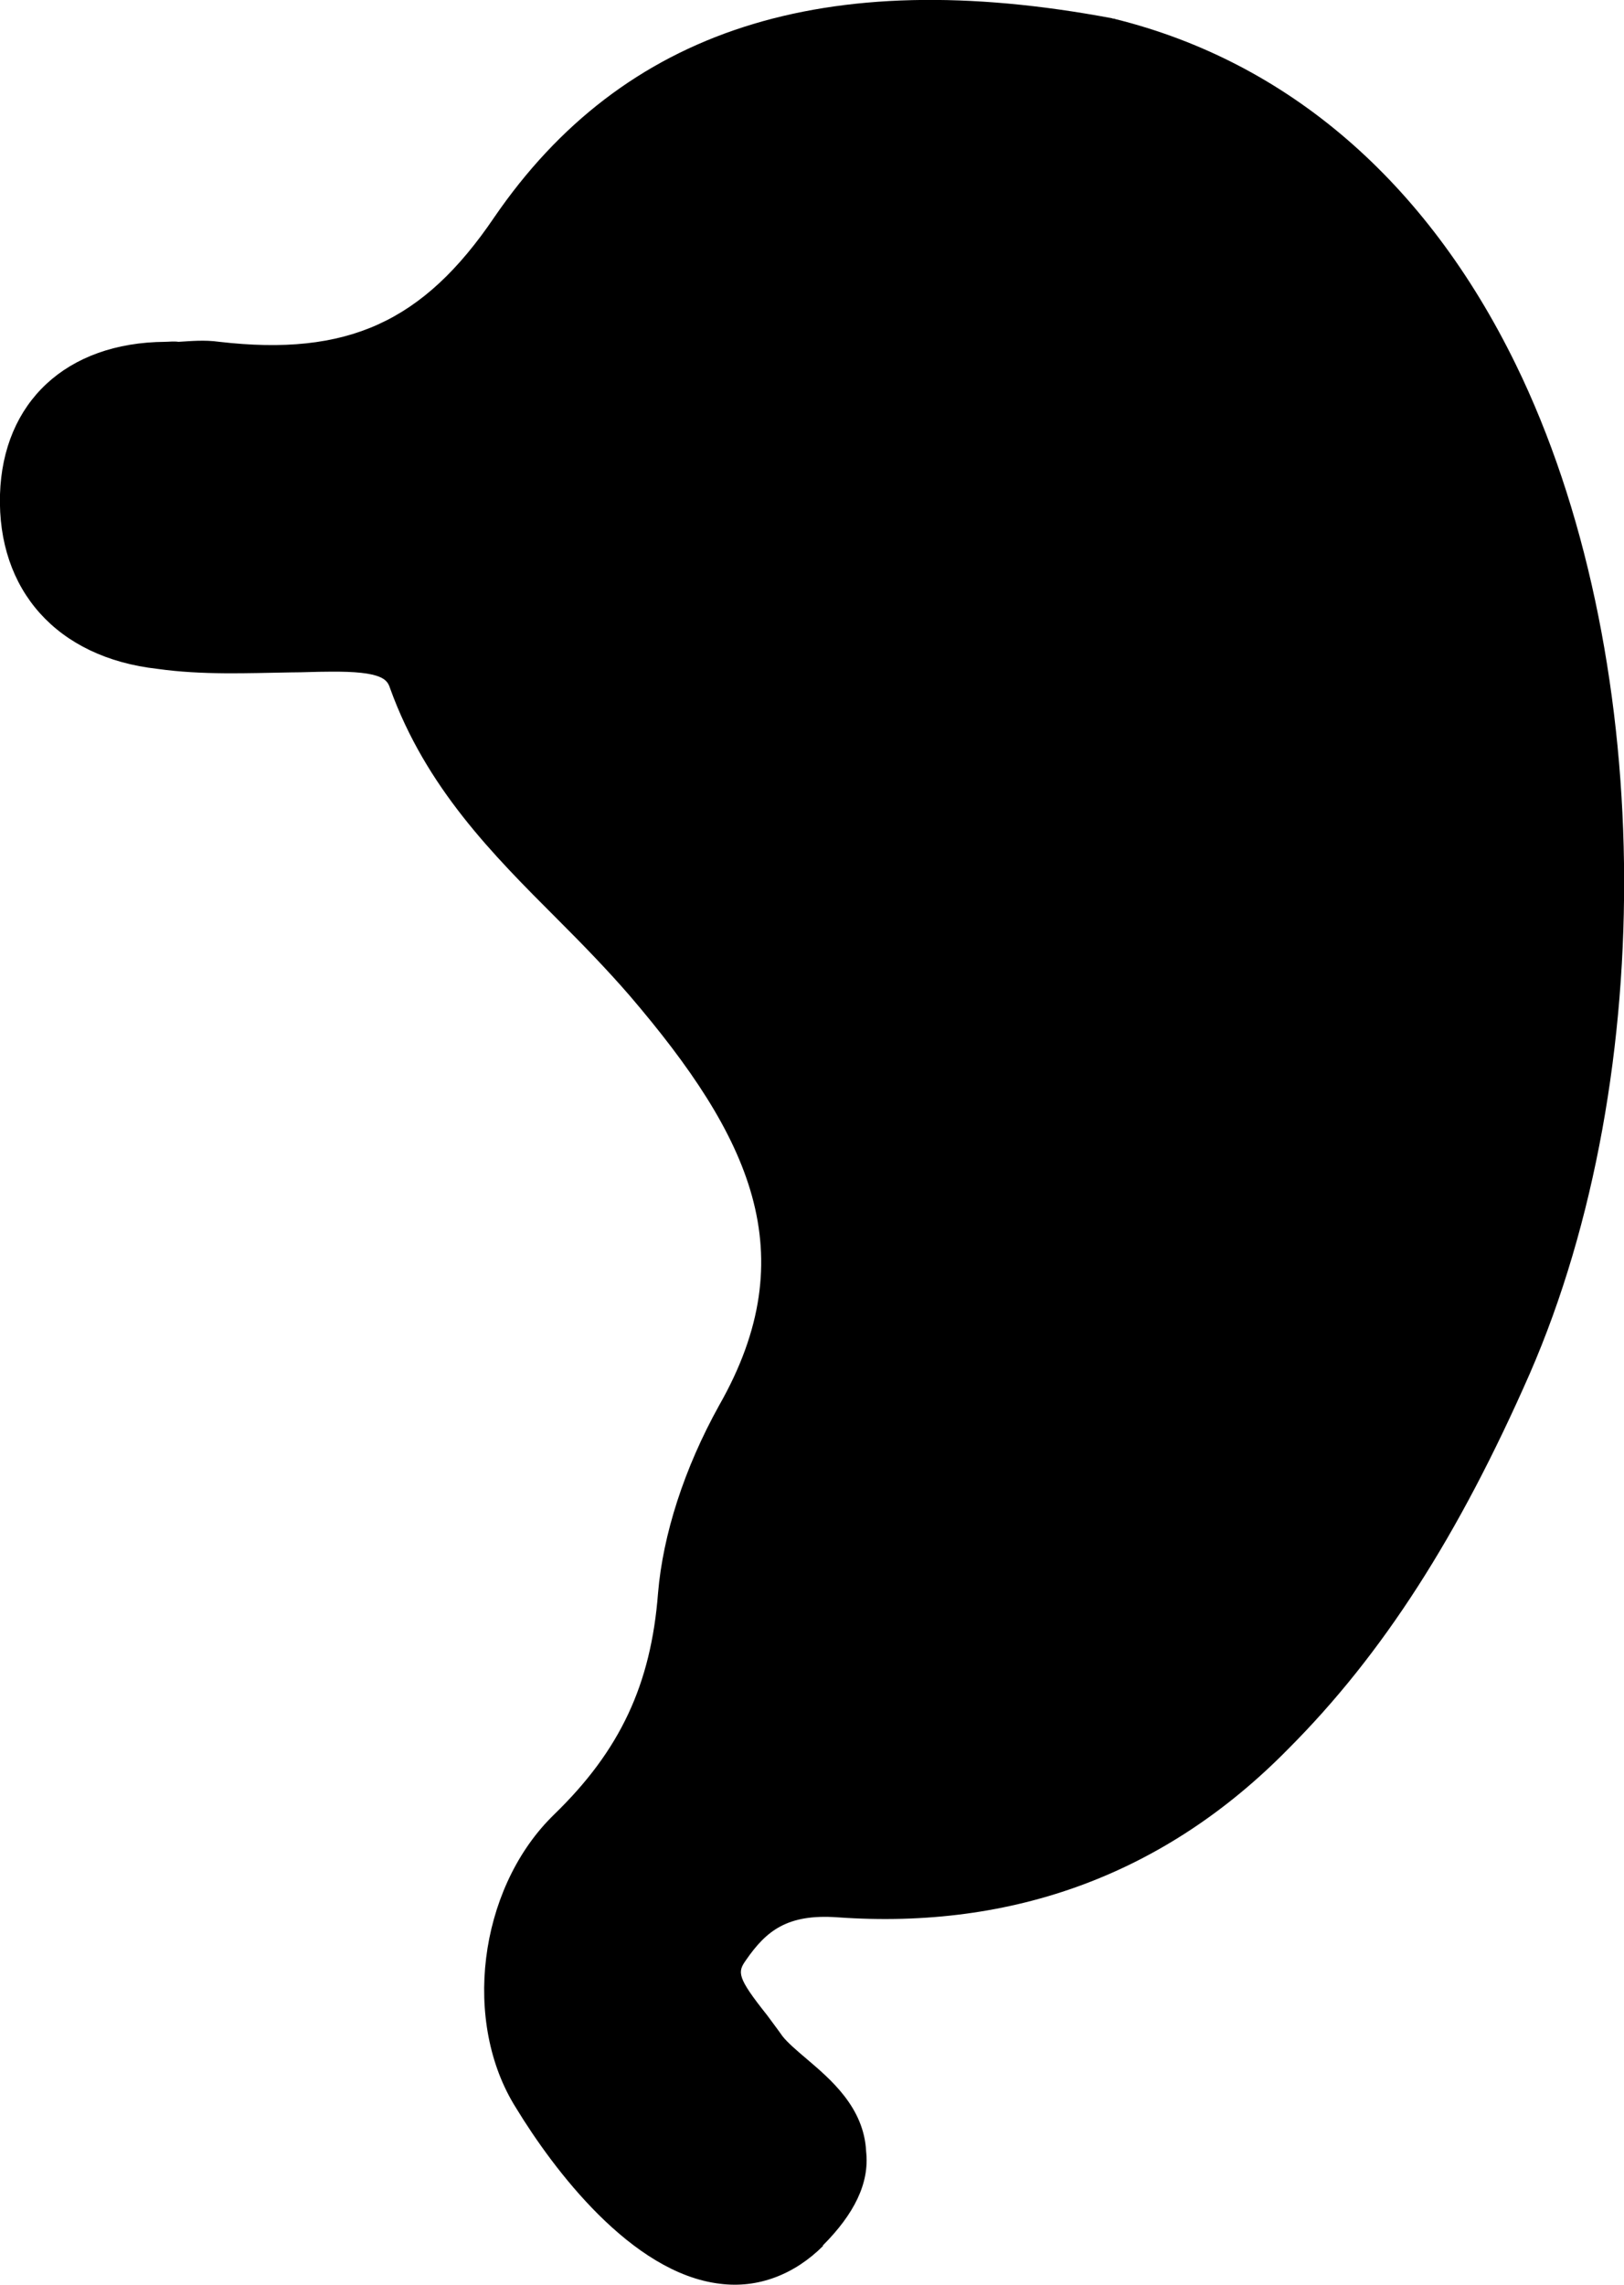 <svg viewBox="0 0 23.1 32.49" xmlns="http://www.w3.org/2000/svg" data-name="图层 2" id="_图层_2">
  <g data-name="图层 1" id="_图层_1-2">
    <path d="M11.71,31.93c-.41.41-.93.61-1.47.54-1.26-.15-2.37-1.63-2.9-2.5-.77-1.22-.53-3.09.5-4.13l.04-.04c.94-.91,1.38-1.85,1.48-3.15.07-.83.37-1.77.87-2.67,1.23-2.16.44-3.82-1.27-5.82-.32-.37-.67-.73-1.04-1.1-.91-.91-1.86-1.86-2.37-3.27-.04-.12-.09-.25-.87-.24-.19,0-.36.01-.54.01-.62.01-1.26.04-1.9-.05C.81,9.35-.04,8.39,0,7.03c.04-1.31.94-2.16,2.35-2.17.05,0,.12-.01.19,0,.17-.01.37-.03.58,0,1.82.21,2.9-.28,3.91-1.77C8.86.42,11.72-.51,15.82.26c.01.01.03,0,.04.01,2.46.61,4.43,2.31,5.7,4.91,1.98,4.05,2.06,10.08.2,14.35-1.01,2.3-2.09,3.99-3.44,5.34-1.73,1.76-3.89,2.57-6.41,2.39-.71-.05-1.01.19-1.3.61-.12.17-.13.24.3.78.08.11.15.2.22.3.07.09.21.21.34.32.34.29.82.69.85,1.32.05.45-.17.89-.62,1.34Z"></path>
  </g>
</svg>